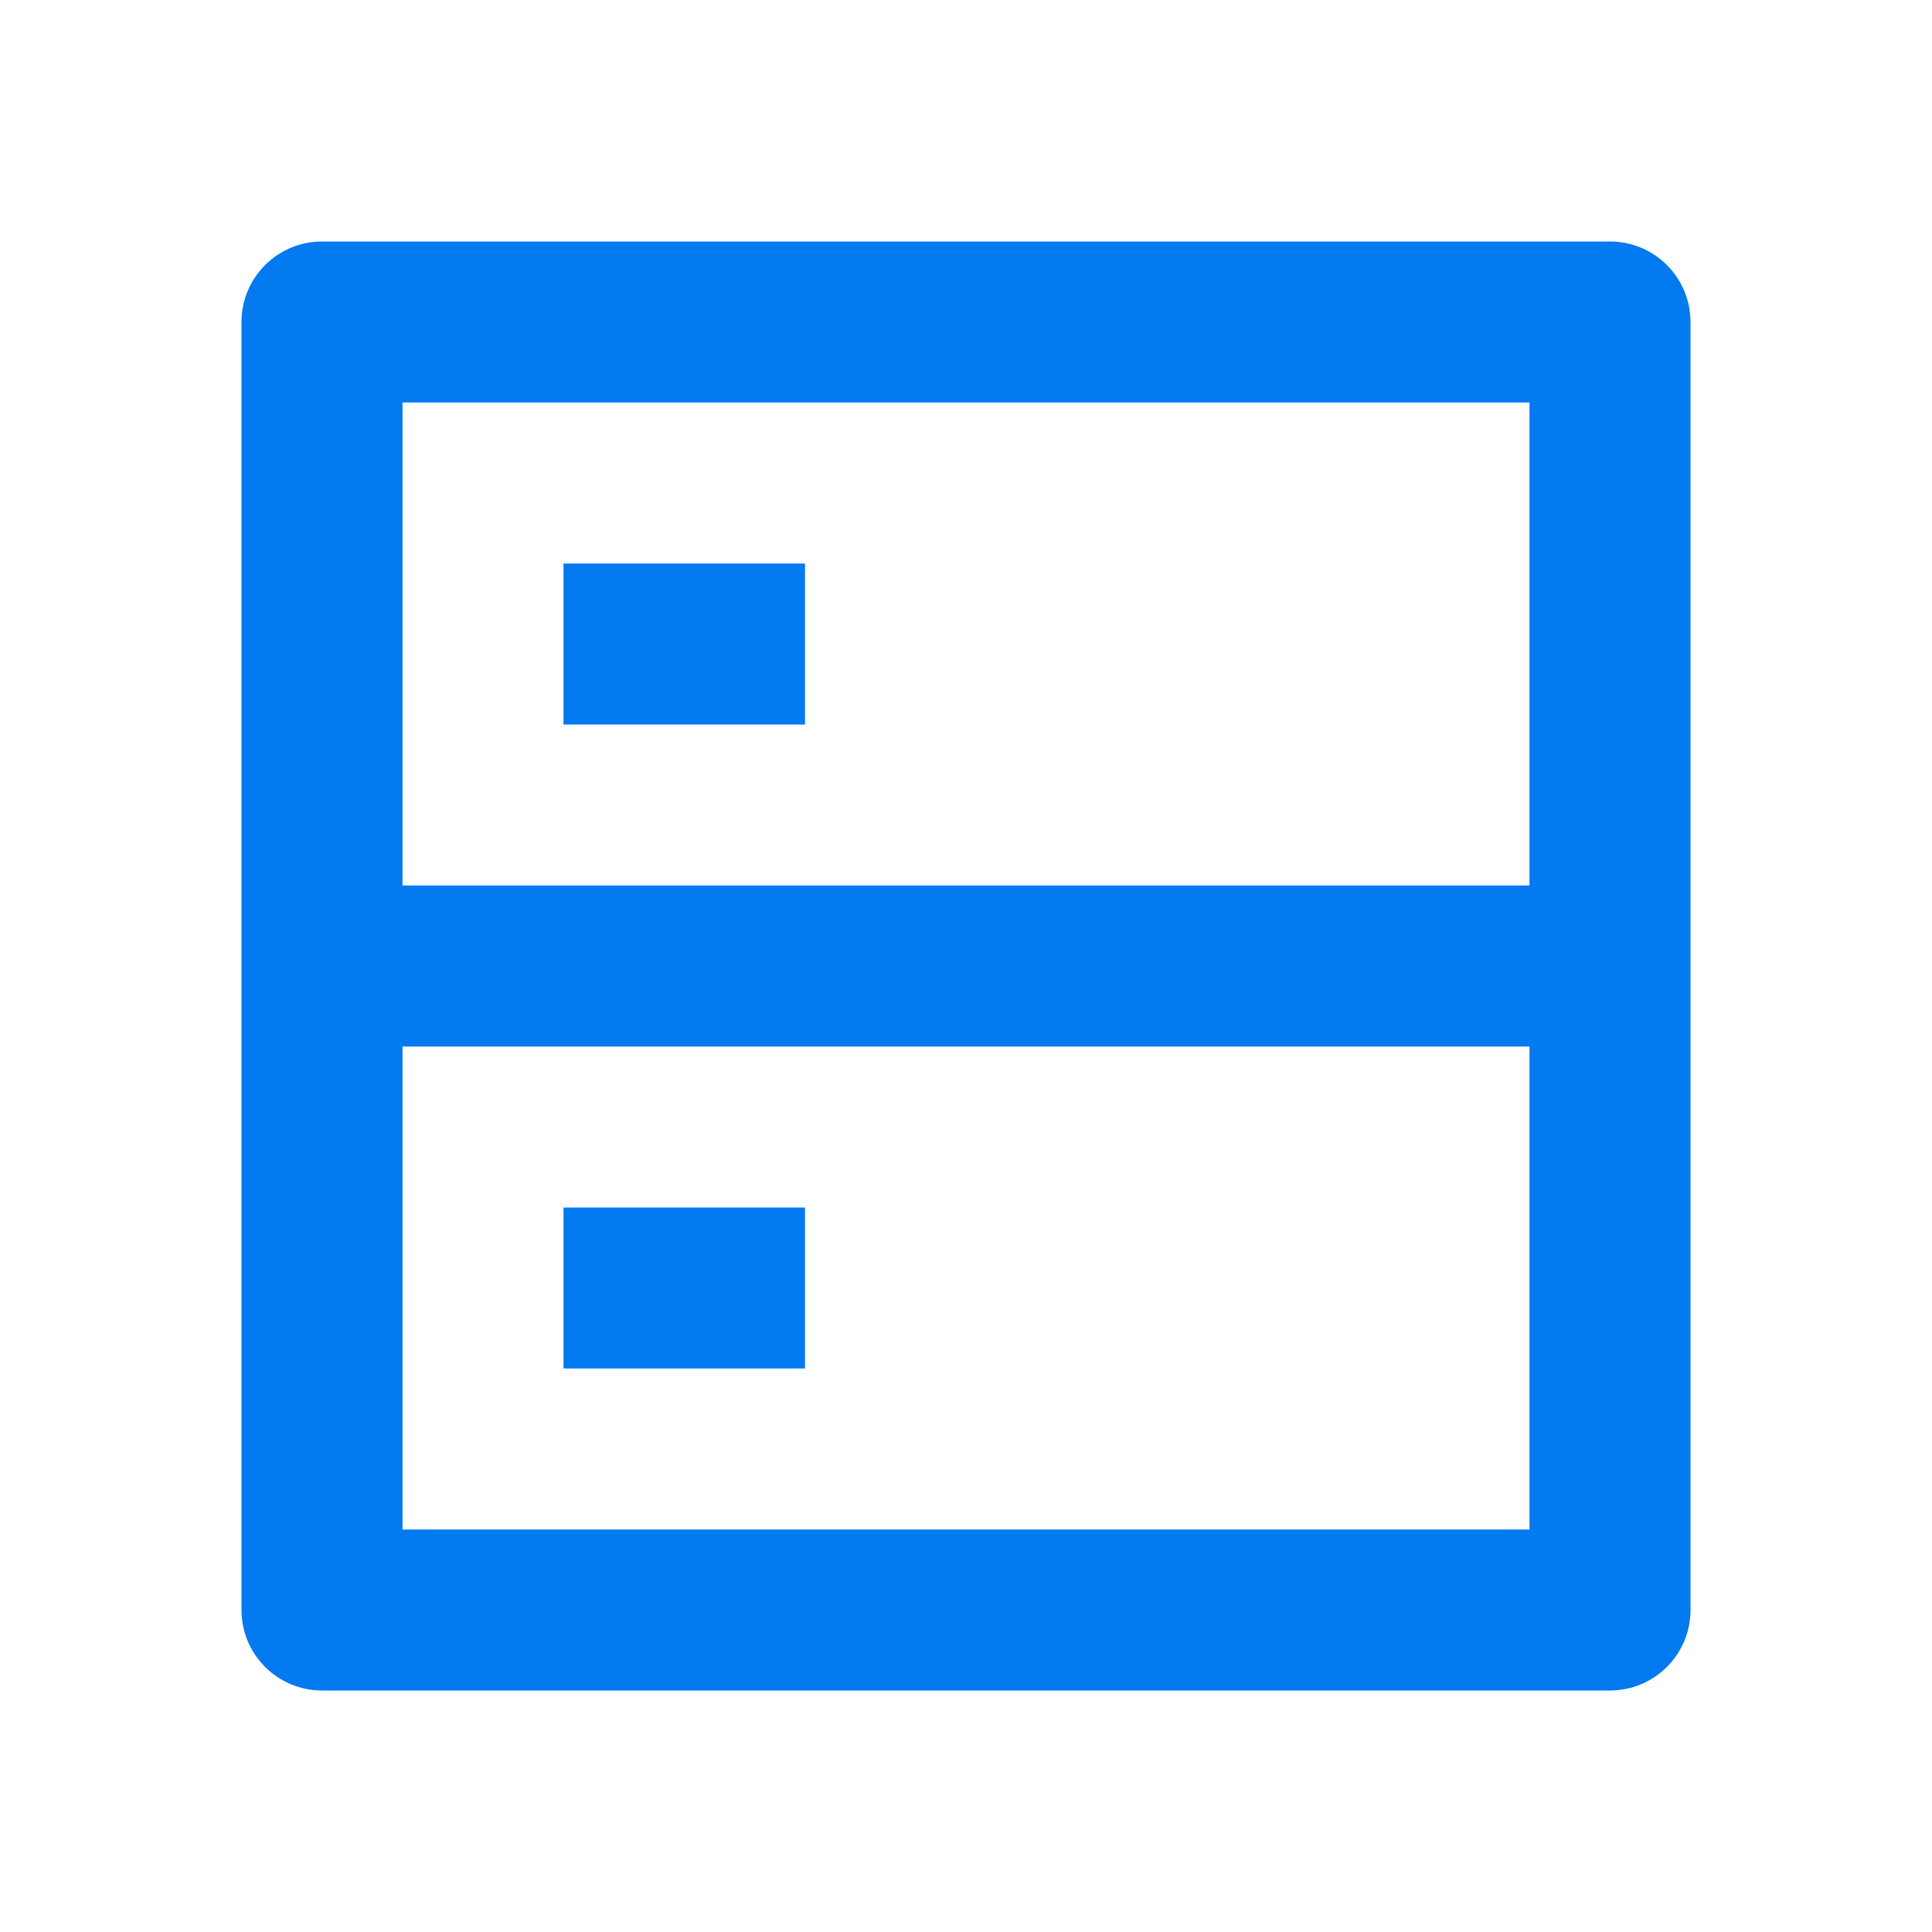 <?xml version="1.0" encoding="UTF-8"?>
<svg width="18px" height="18px" viewBox="0 0 18 18" version="1.1" xmlns="http://www.w3.org/2000/svg" xmlns:xlink="http://www.w3.org/1999/xlink">
    <title>server-line</title>
    <g id="下拉菜单栏、侧边栏、弹窗" stroke="none" stroke-width="1" fill="none" fill-rule="evenodd">
        <g id="解决方案下拉栏" transform="translate(-352, -88)">
            <g id="server-line" transform="translate(352, 88)">
                <polygon id="路径" points="0 0 18 0 18 18 0 18"></polygon>
                <path d="M3.75,8.25 L14.25,8.25 L14.25,3.75 L3.75,3.75 L3.75,8.25 Z M15.75,3 L15.75,15 C15.75,15.414 15.414,15.75 15,15.75 L3,15.75 C2.586,15.75 2.25,15.414 2.25,15 L2.25,3 C2.25,2.586 2.586,2.25 3,2.25 L15,2.25 C15.414,2.25 15.75,2.586 15.75,3 Z M14.25,9.75 L3.75,9.75 L3.75,14.25 L14.25,14.25 L14.25,9.75 Z M5.25,11.25 L7.5,11.25 L7.5,12.75 L5.25,12.75 L5.25,11.25 Z M5.25,5.25 L7.5,5.25 L7.5,6.75 L5.25,6.75 L5.25,5.25 Z" id="形状" fill="#037AF0" fill-rule="nonzero"></path>
            </g>
        </g>
    </g>
</svg>